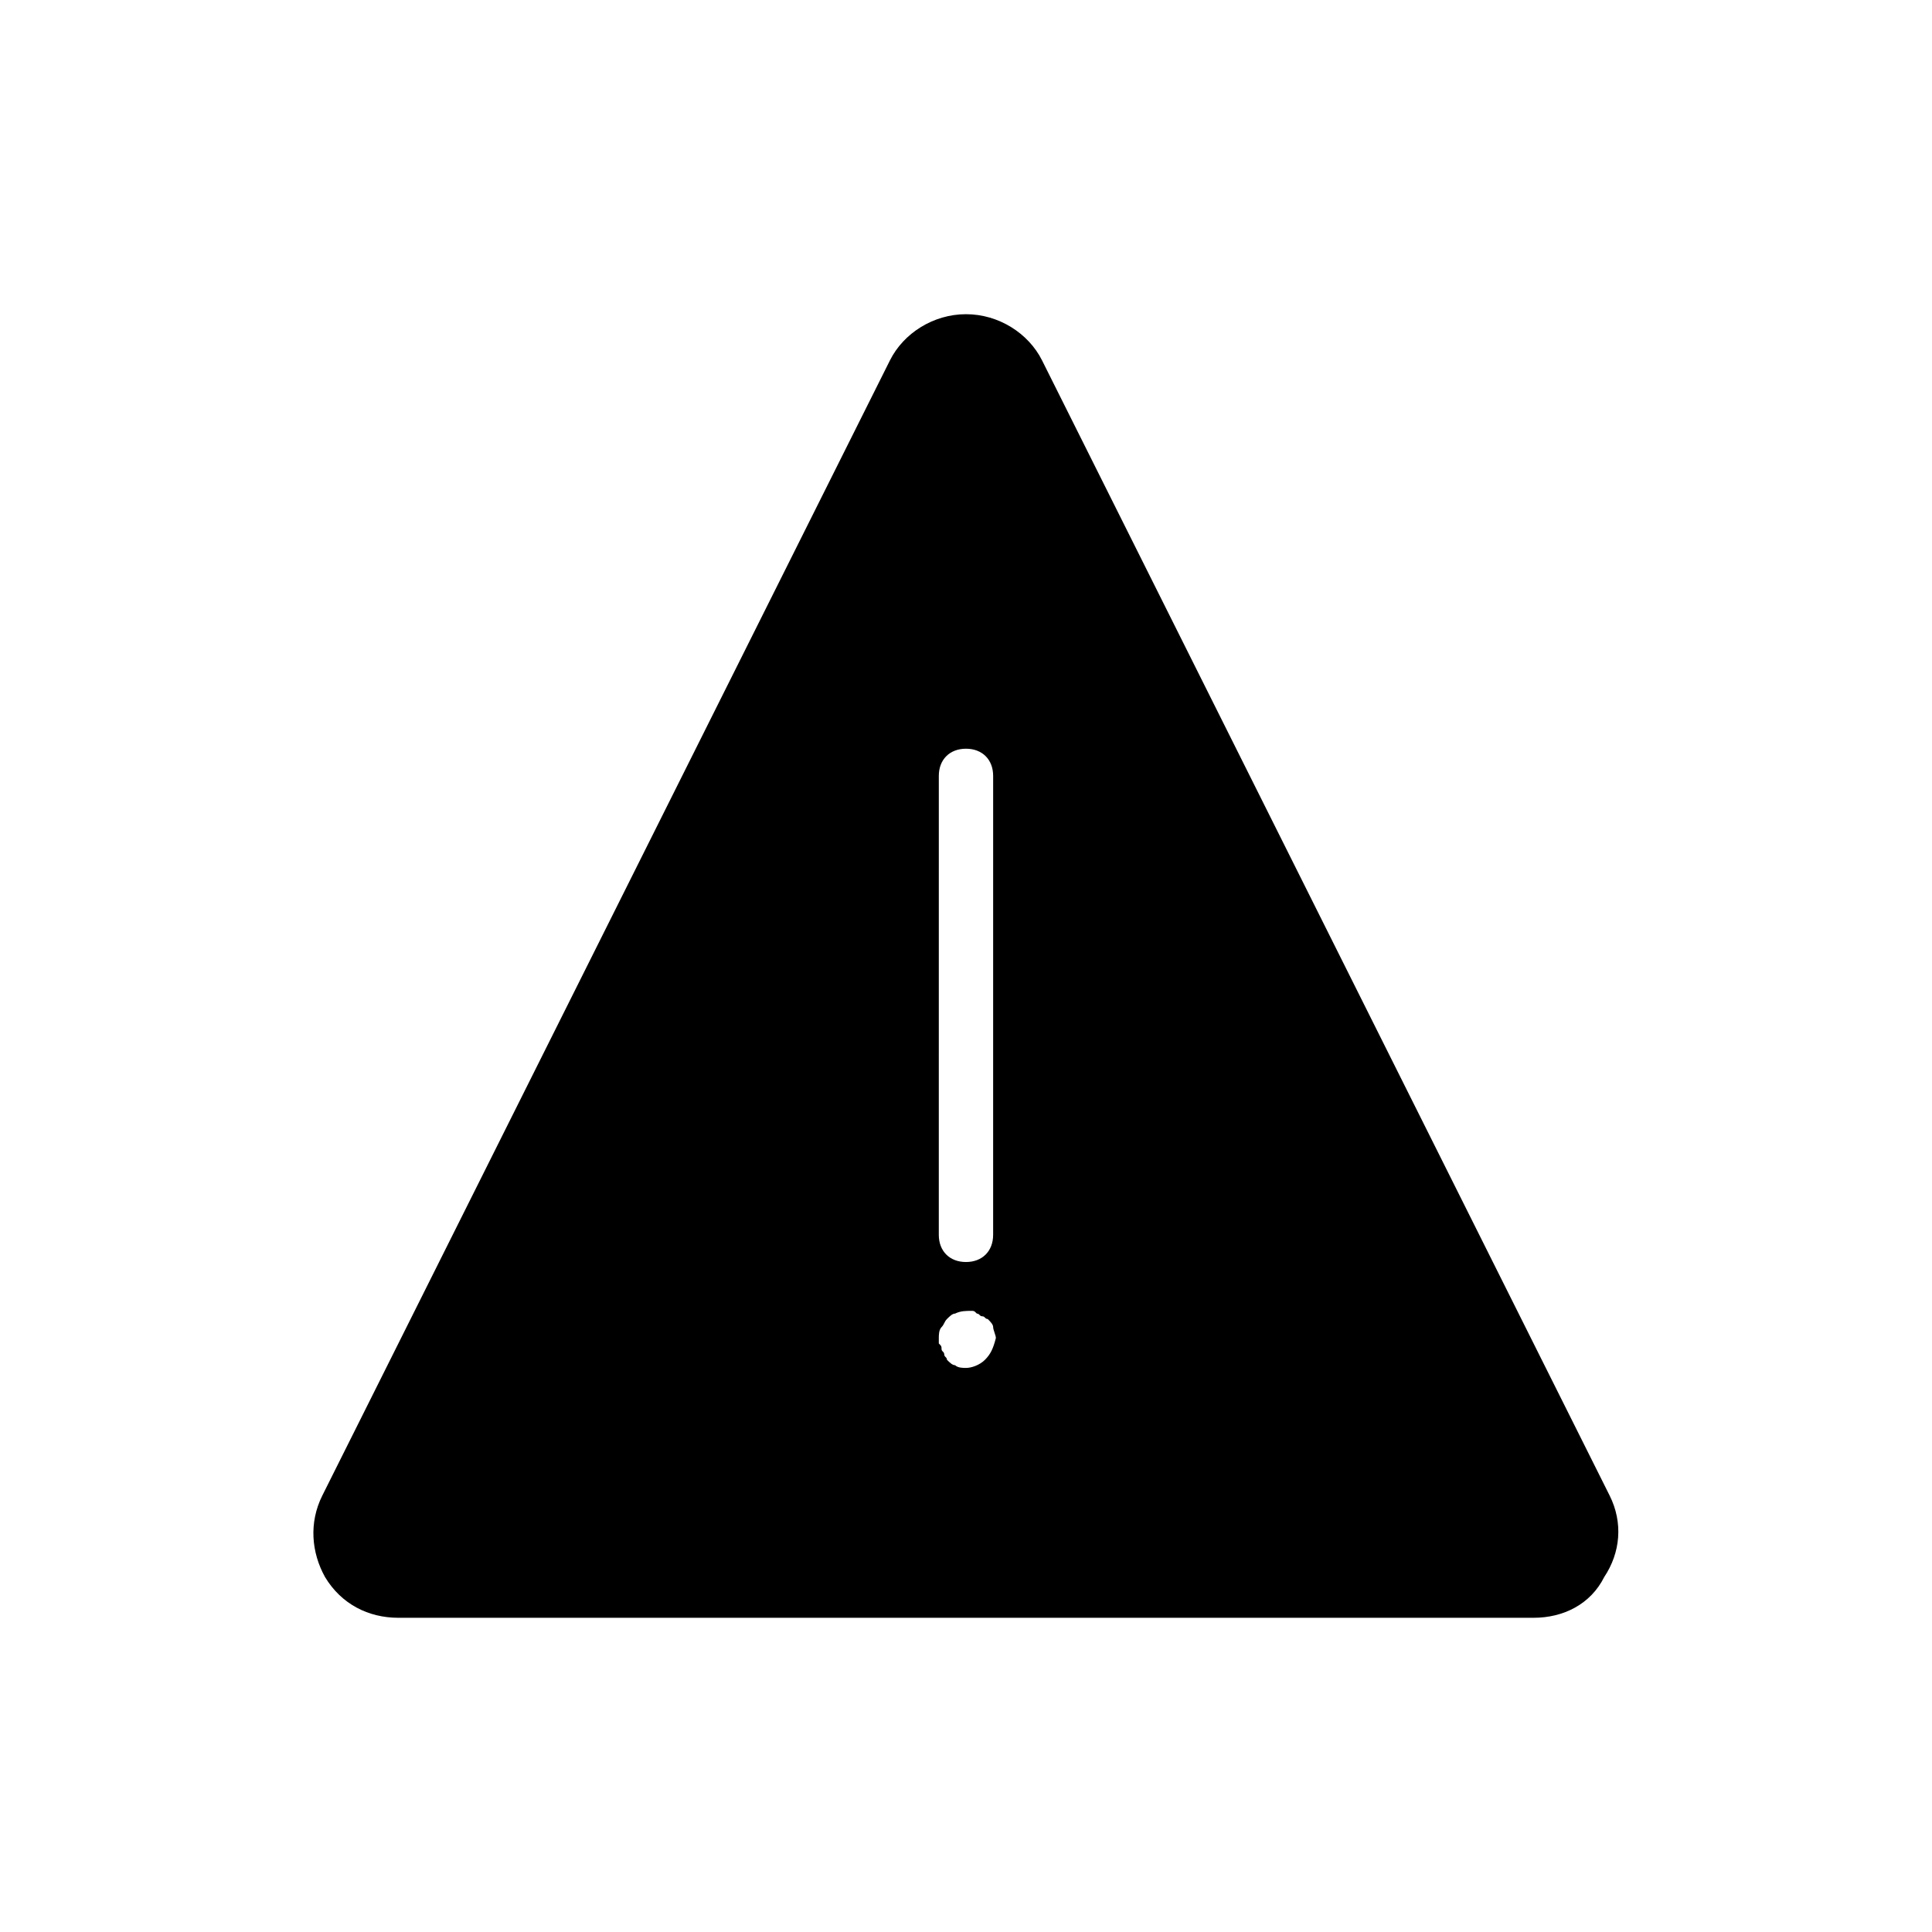 <?xml version="1.0" encoding="UTF-8"?>
<!-- Uploaded to: ICON Repo, www.svgrepo.com, Generator: ICON Repo Mixer Tools -->
<svg fill="#000000" width="800px" height="800px" version="1.1" viewBox="144 144 512 512" xmlns="http://www.w3.org/2000/svg">
 <path d="m570.57 540.34-150.42-300.84c-3.598-7.199-11.516-12.234-20.152-12.234s-16.555 5.039-20.152 12.234l-150.43 300.84c-3.598 7.199-2.879 15.113 0.719 21.594 4.32 7.195 11.52 10.797 19.434 10.797h300.85c7.918 0 15.113-3.598 18.715-10.797 4.316-6.477 5.035-14.395 1.438-21.594zm-165.54-35.984c-1.441 1.441-3.598 2.16-5.039 2.16-0.719 0-2.16 0-2.879-0.719-0.719 0-1.441-0.719-2.16-1.441 0-0.719-0.719-0.719-0.719-1.441 0-0.719-0.719-0.719-0.719-1.441 0-0.719 0-0.719-0.719-1.441v-1.441c0-0.719 0-2.16 0.719-2.879s0.719-1.441 1.441-2.16c0.719-0.719 1.441-1.441 2.16-1.441 1.441-0.719 2.879-0.719 4.32-0.719 0.719 0 0.719 0 1.441 0.719 0.719 0 0.719 0.719 1.441 0.719 0.719 0 0.719 0.719 1.441 0.719 0.719 0.719 1.441 1.441 1.441 2.16s0.719 2.16 0.719 2.879c-0.73 2.891-1.449 4.328-2.891 5.769zm2.16-33.109c0 4.32-2.879 7.199-7.199 7.199-4.32 0-7.199-2.879-7.199-7.199l0.004-121.63c0-4.32 2.879-7.199 7.199-7.199s7.199 2.879 7.199 7.199z"/>
</svg>